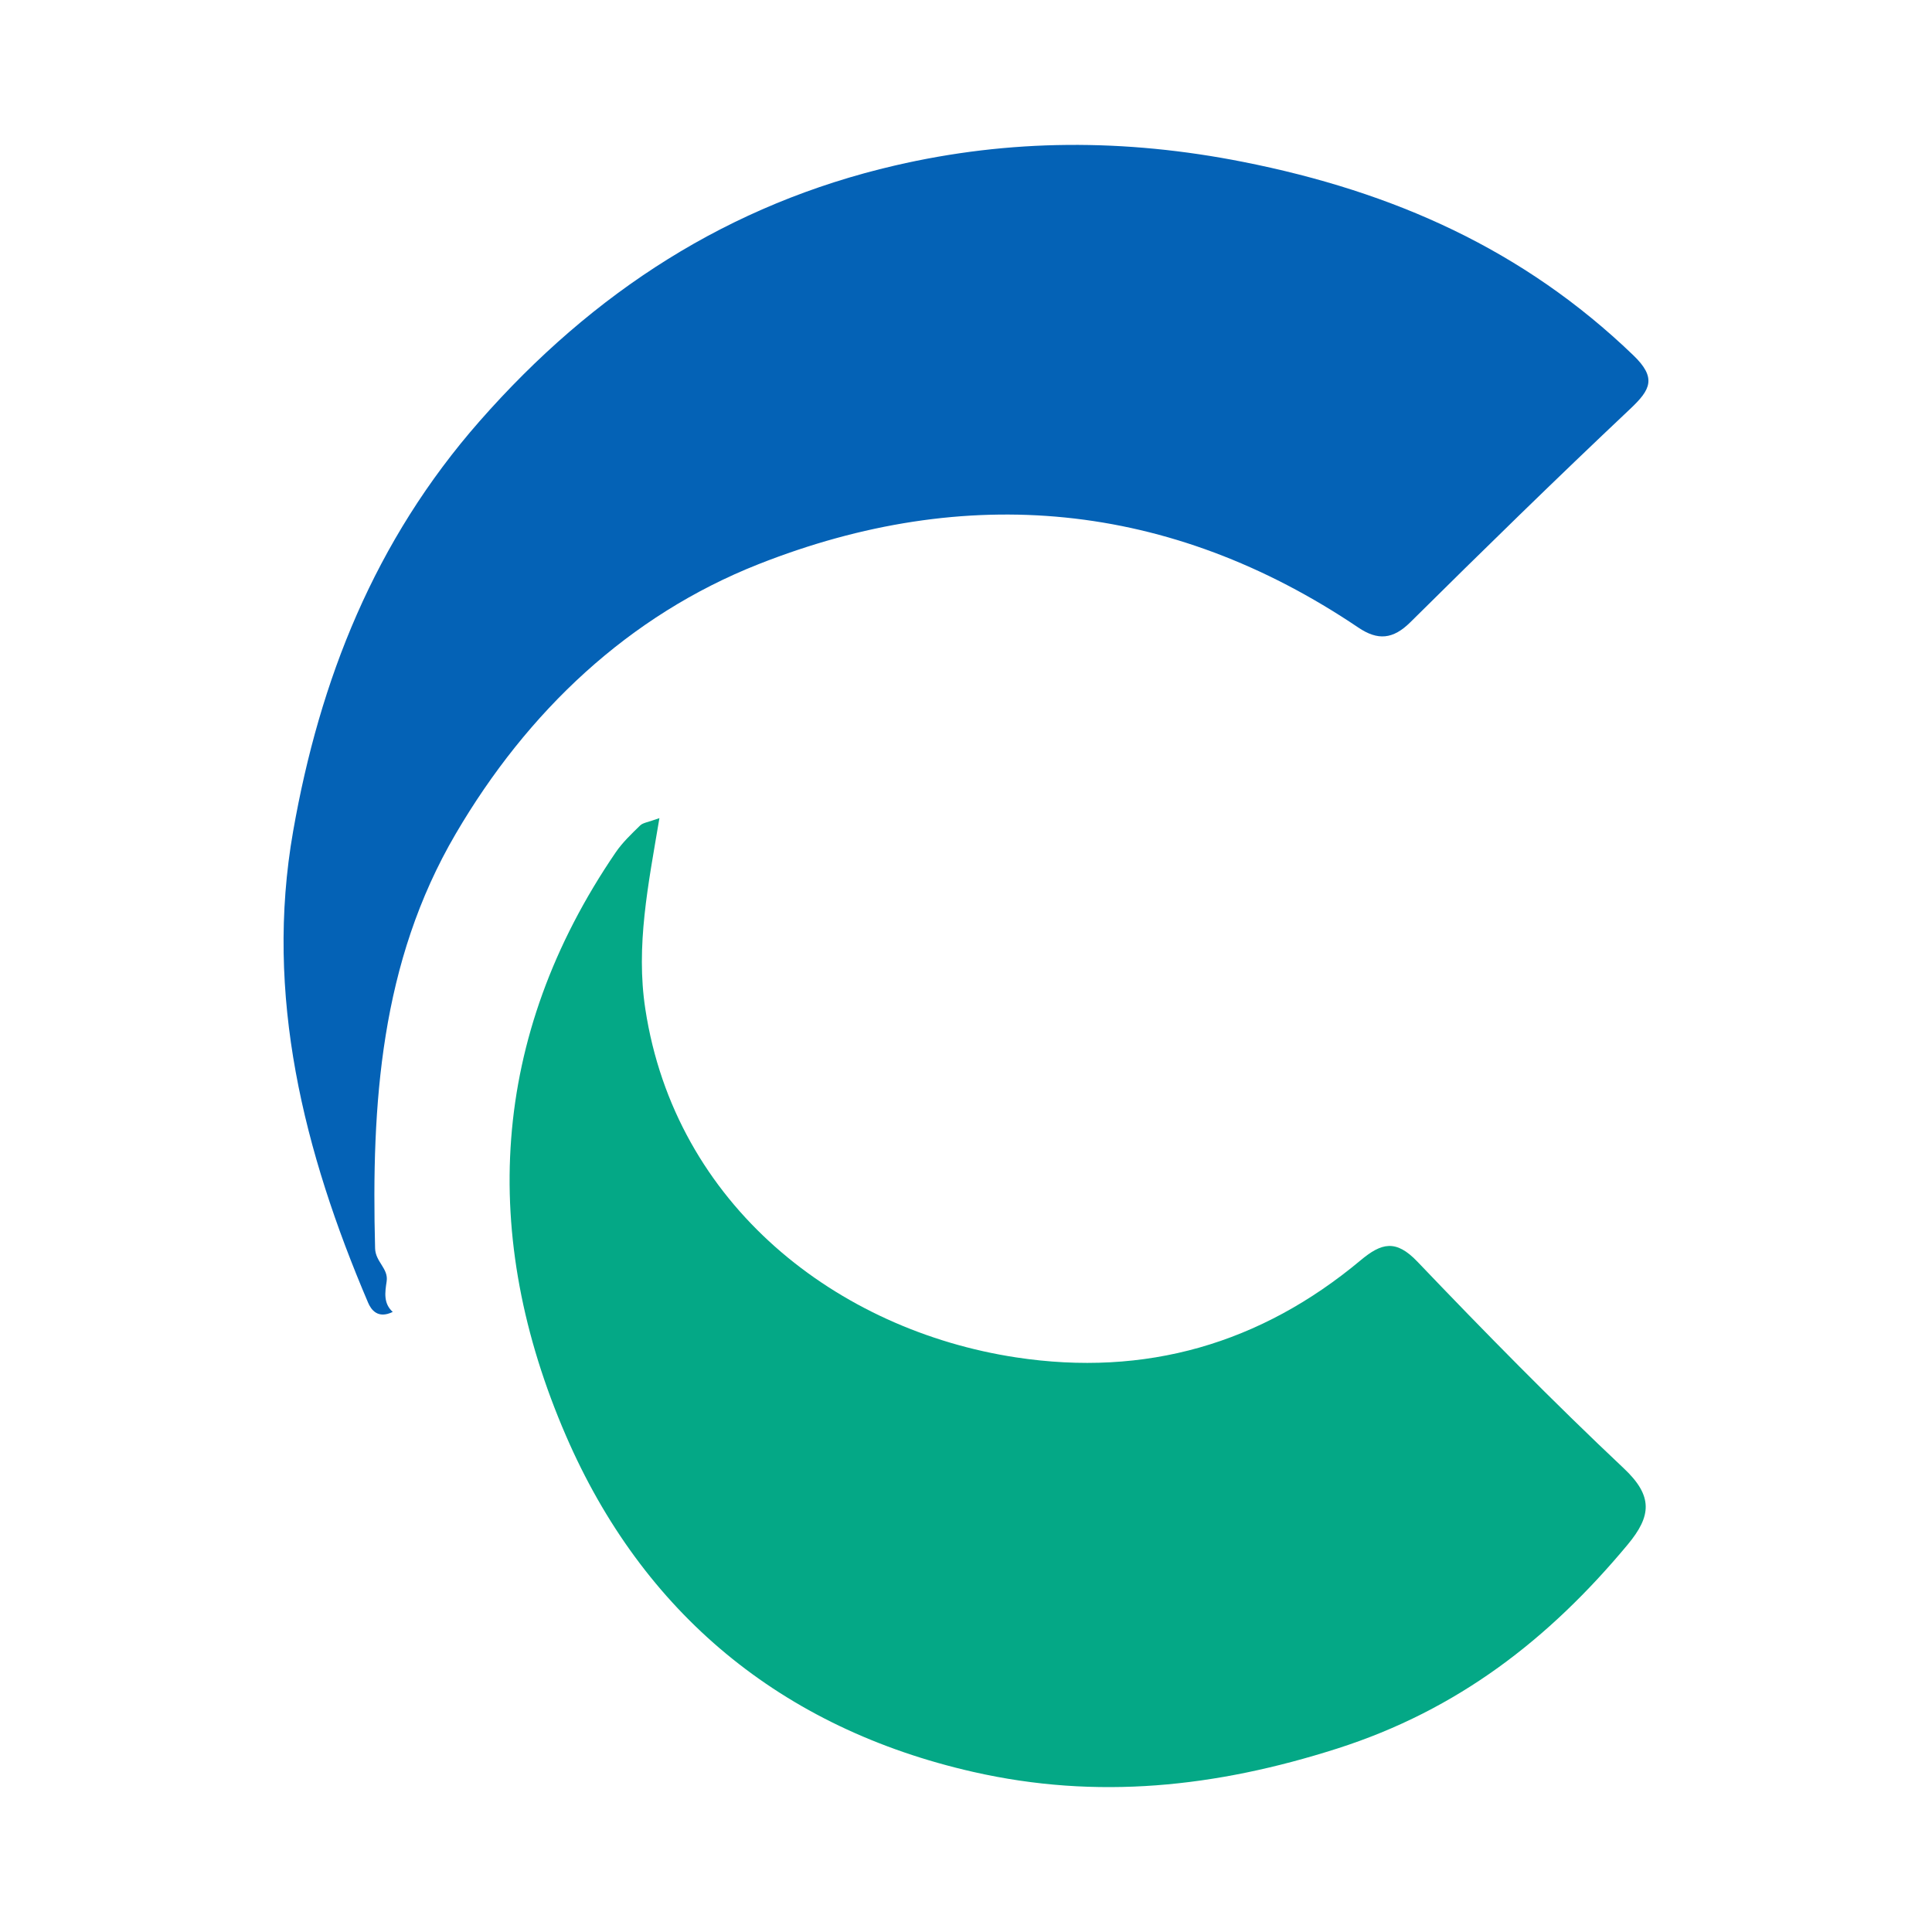 <?xml version="1.0" encoding="utf-8"?>
<!-- Generator: Adobe Illustrator 17.0.0, SVG Export Plug-In . SVG Version: 6.00 Build 0)  -->
<!DOCTYPE svg PUBLIC "-//W3C//DTD SVG 1.1//EN" "http://www.w3.org/Graphics/SVG/1.1/DTD/svg11.dtd">
<svg version="1.1" id="Layer_1" xmlns="http://www.w3.org/2000/svg" xmlns:xlink="http://www.w3.org/1999/xlink" x="0px" y="0px"
	 width="200px" height="200px" viewBox="0 0 200 200" enable-background="new 0 0 200 200" xml:space="preserve">

<g>
	<path fill="#0462B6" d="M40.657,135.81c-1.557,0.759-2.246-0.24-2.554-0.963c-6.654-15.615-10.74-31.812-7.758-48.795
		c2.751-15.668,8.408-30.044,19.301-42.449c11.79-13.426,25.855-22.491,43.001-26.47c11.848-2.75,23.748-2.808,36.055-0.37
		c15.552,3.081,28.993,9.06,40.376,20.012c2.433,2.341,1.8,3.555-0.308,5.543c-7.694,7.255-15.257,14.652-22.77,22.095
		c-1.795,1.778-3.366,1.913-5.382,0.554c-19.53-13.162-40.65-15.029-62.091-6.564C65.095,63.707,54.607,73.62,47.169,86.325
		c-7.804,13.331-8.727,27.972-8.339,42.903c0.037,1.408,1.398,2.084,1.196,3.417C39.854,133.783,39.675,134.924,40.657,135.81z"/>
	<path fill="#04A886" d="M68.263,84.691c-1.168,6.939-2.454,13.223-1.462,19.745c3.096,20.359,19.935,33.276,38.385,36.081
		c13.389,2.036,25.299-1.394,35.664-10.052c2.169-1.812,3.654-2.188,5.878,0.141c6.964,7.29,14.036,14.492,21.374,21.403
		c3.04,2.863,2.857,4.93,0.393,7.89c-8.135,9.774-17.577,17.122-30.078,21.114c-12.569,4.014-24.857,5.323-37.663,2.416
		c-19.922-4.523-34.248-16.492-42.175-34.825c-8.912-20.612-7.907-41.221,5.156-60.364c0.703-1.03,1.636-1.914,2.534-2.791
		C66.56,85.165,67.085,85.122,68.263,84.691z"/>
</g>
</svg>
